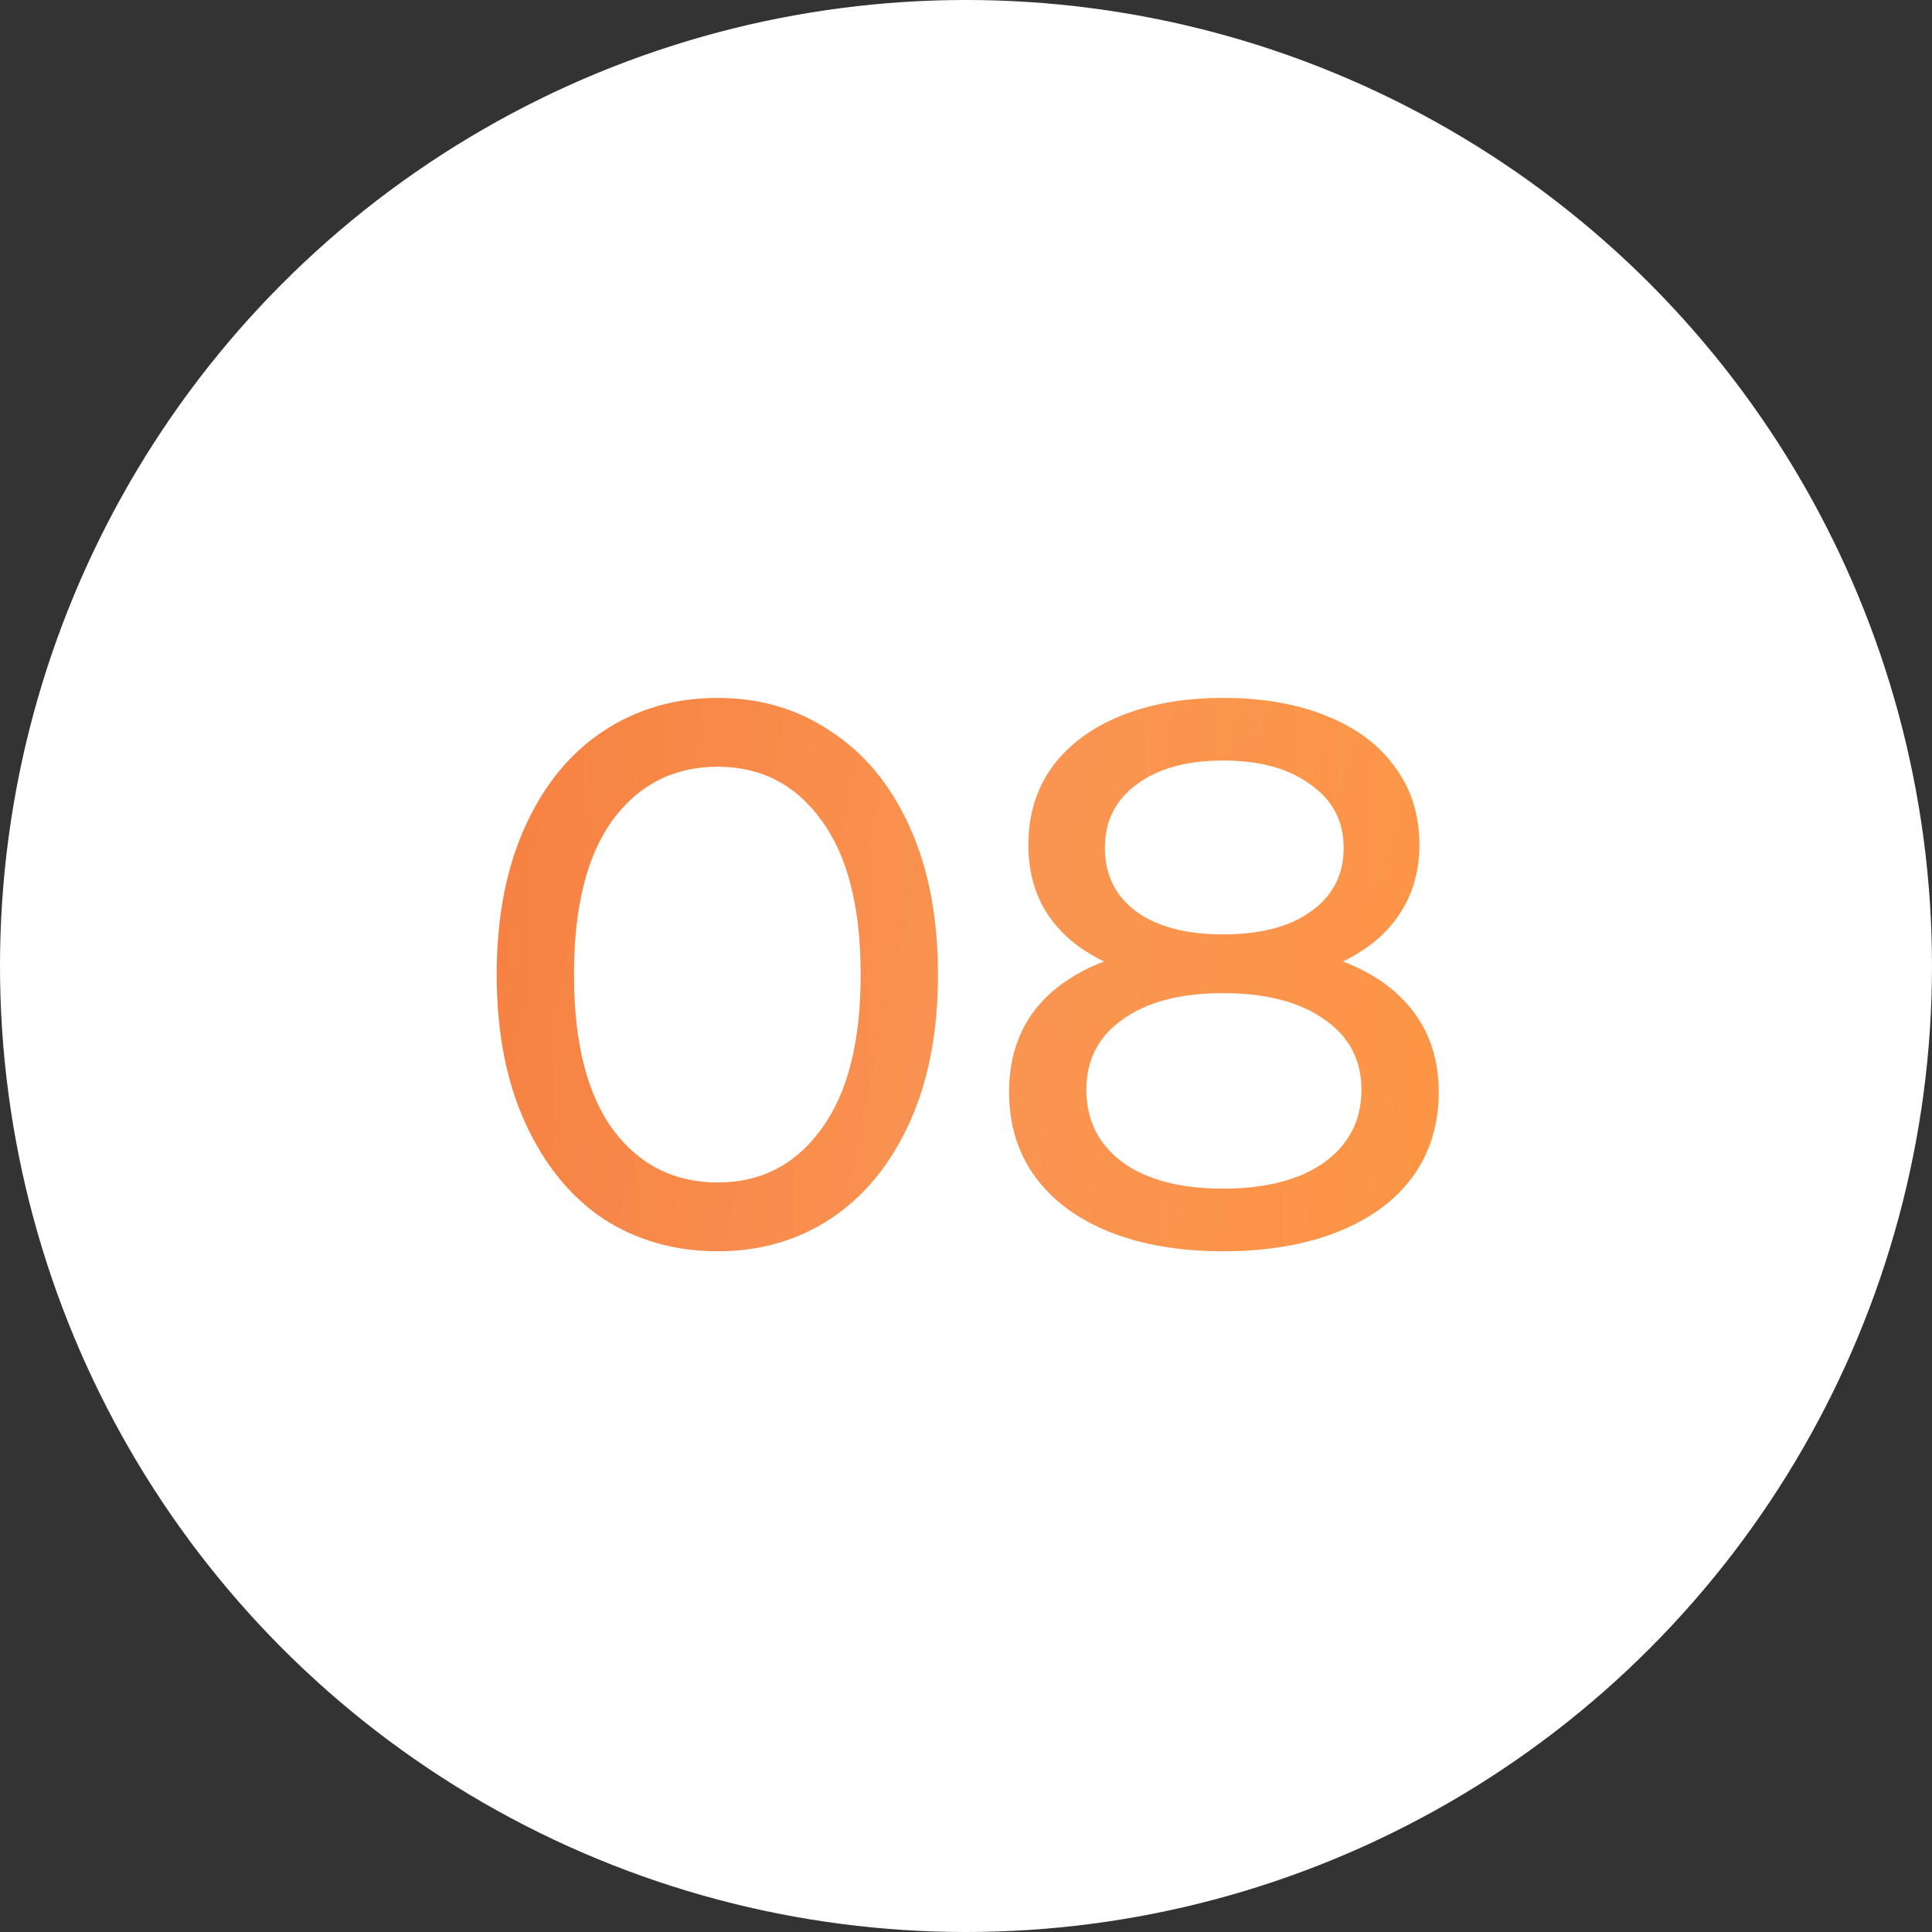<?xml version="1.0" encoding="UTF-8"?> <svg xmlns="http://www.w3.org/2000/svg" width="45" height="45" viewBox="0 0 45 45" fill="none"><rect x="0" y="0" width="45" height="45" fill="#333333" stroke="none"/> <circle cx="22.5" cy="22.5" r="22.5" fill="white"></circle> <g opacity="0.8"> <path d="M16.717 29.144C15.721 29.144 14.833 28.892 14.053 28.388C13.285 27.872 12.679 27.128 12.235 26.156C11.791 25.184 11.569 24.032 11.569 22.7C11.569 21.368 11.791 20.216 12.235 19.244C12.679 18.272 13.285 17.534 14.053 17.03C14.833 16.514 15.721 16.256 16.717 16.256C17.701 16.256 18.577 16.514 19.345 17.03C20.125 17.534 20.737 18.272 21.181 19.244C21.625 20.216 21.847 21.368 21.847 22.7C21.847 24.032 21.625 25.184 21.181 26.156C20.737 27.128 20.125 27.872 19.345 28.388C18.577 28.892 17.701 29.144 16.717 29.144ZM16.717 27.542C17.725 27.542 18.529 27.128 19.129 26.3C19.741 25.472 20.047 24.272 20.047 22.7C20.047 21.128 19.741 19.928 19.129 19.1C18.529 18.272 17.725 17.858 16.717 17.858C15.697 17.858 14.881 18.272 14.269 19.1C13.669 19.928 13.369 21.128 13.369 22.7C13.369 24.272 13.669 25.472 14.269 26.3C14.881 27.128 15.697 27.542 16.717 27.542ZM31.279 22.394C31.999 22.67 32.551 23.066 32.935 23.582C33.319 24.098 33.511 24.716 33.511 25.436C33.511 26.192 33.307 26.852 32.899 27.416C32.491 27.968 31.909 28.394 31.153 28.694C30.397 28.994 29.509 29.144 28.489 29.144C27.481 29.144 26.599 28.994 25.843 28.694C25.099 28.394 24.523 27.968 24.115 27.416C23.707 26.852 23.503 26.192 23.503 25.436C23.503 24.716 23.689 24.098 24.061 23.582C24.445 23.066 24.997 22.67 25.717 22.394C25.141 22.118 24.703 21.752 24.403 21.296C24.103 20.84 23.953 20.3 23.953 19.676C23.953 18.98 24.139 18.374 24.511 17.858C24.895 17.342 25.429 16.946 26.113 16.67C26.797 16.394 27.589 16.256 28.489 16.256C29.401 16.256 30.199 16.394 30.883 16.67C31.579 16.946 32.113 17.342 32.485 17.858C32.869 18.374 33.061 18.98 33.061 19.676C33.061 20.288 32.905 20.828 32.593 21.296C32.293 21.752 31.855 22.118 31.279 22.394ZM28.489 17.714C27.637 17.714 26.965 17.9 26.473 18.272C25.981 18.632 25.735 19.124 25.735 19.748C25.735 20.372 25.975 20.864 26.455 21.224C26.947 21.584 27.625 21.764 28.489 21.764C29.365 21.764 30.049 21.584 30.541 21.224C31.045 20.864 31.297 20.372 31.297 19.748C31.297 19.124 31.039 18.632 30.523 18.272C30.019 17.9 29.341 17.714 28.489 17.714ZM28.489 27.686C29.485 27.686 30.271 27.482 30.847 27.074C31.423 26.654 31.711 26.09 31.711 25.382C31.711 24.686 31.423 24.14 30.847 23.744C30.271 23.336 29.485 23.132 28.489 23.132C27.493 23.132 26.713 23.336 26.149 23.744C25.585 24.14 25.303 24.686 25.303 25.382C25.303 26.09 25.585 26.654 26.149 27.074C26.713 27.482 27.493 27.686 28.489 27.686Z" fill="url(#paint0_linear_70_1568)"></path> <path d="M16.717 29.144C15.721 29.144 14.833 28.892 14.053 28.388C13.285 27.872 12.679 27.128 12.235 26.156C11.791 25.184 11.569 24.032 11.569 22.7C11.569 21.368 11.791 20.216 12.235 19.244C12.679 18.272 13.285 17.534 14.053 17.03C14.833 16.514 15.721 16.256 16.717 16.256C17.701 16.256 18.577 16.514 19.345 17.03C20.125 17.534 20.737 18.272 21.181 19.244C21.625 20.216 21.847 21.368 21.847 22.7C21.847 24.032 21.625 25.184 21.181 26.156C20.737 27.128 20.125 27.872 19.345 28.388C18.577 28.892 17.701 29.144 16.717 29.144ZM16.717 27.542C17.725 27.542 18.529 27.128 19.129 26.3C19.741 25.472 20.047 24.272 20.047 22.7C20.047 21.128 19.741 19.928 19.129 19.1C18.529 18.272 17.725 17.858 16.717 17.858C15.697 17.858 14.881 18.272 14.269 19.1C13.669 19.928 13.369 21.128 13.369 22.7C13.369 24.272 13.669 25.472 14.269 26.3C14.881 27.128 15.697 27.542 16.717 27.542ZM31.279 22.394C31.999 22.67 32.551 23.066 32.935 23.582C33.319 24.098 33.511 24.716 33.511 25.436C33.511 26.192 33.307 26.852 32.899 27.416C32.491 27.968 31.909 28.394 31.153 28.694C30.397 28.994 29.509 29.144 28.489 29.144C27.481 29.144 26.599 28.994 25.843 28.694C25.099 28.394 24.523 27.968 24.115 27.416C23.707 26.852 23.503 26.192 23.503 25.436C23.503 24.716 23.689 24.098 24.061 23.582C24.445 23.066 24.997 22.67 25.717 22.394C25.141 22.118 24.703 21.752 24.403 21.296C24.103 20.84 23.953 20.3 23.953 19.676C23.953 18.98 24.139 18.374 24.511 17.858C24.895 17.342 25.429 16.946 26.113 16.67C26.797 16.394 27.589 16.256 28.489 16.256C29.401 16.256 30.199 16.394 30.883 16.67C31.579 16.946 32.113 17.342 32.485 17.858C32.869 18.374 33.061 18.98 33.061 19.676C33.061 20.288 32.905 20.828 32.593 21.296C32.293 21.752 31.855 22.118 31.279 22.394ZM28.489 17.714C27.637 17.714 26.965 17.9 26.473 18.272C25.981 18.632 25.735 19.124 25.735 19.748C25.735 20.372 25.975 20.864 26.455 21.224C26.947 21.584 27.625 21.764 28.489 21.764C29.365 21.764 30.049 21.584 30.541 21.224C31.045 20.864 31.297 20.372 31.297 19.748C31.297 19.124 31.039 18.632 30.523 18.272C30.019 17.9 29.341 17.714 28.489 17.714ZM28.489 27.686C29.485 27.686 30.271 27.482 30.847 27.074C31.423 26.654 31.711 26.09 31.711 25.382C31.711 24.686 31.423 24.14 30.847 23.744C30.271 23.336 29.485 23.132 28.489 23.132C27.493 23.132 26.713 23.336 26.149 23.744C25.585 24.14 25.303 24.686 25.303 25.382C25.303 26.09 25.585 26.654 26.149 27.074C26.713 27.482 27.493 27.686 28.489 27.686Z" fill="url(#paint1_linear_70_1568)" fill-opacity="0.15"></path> </g> <defs> <linearGradient id="paint0_linear_70_1568" x1="45" y1="1.26412e-05" x2="-1.161" y2="1.224" gradientUnits="userSpaceOnUse"> <stop stop-color="#FF7A00"></stop> <stop offset="1" stop-color="#EF4800"></stop> </linearGradient> <linearGradient id="paint1_linear_70_1568" x1="9.03" y1="-24.3" x2="58.783" y2="-13.216" gradientUnits="userSpaceOnUse"> <stop stop-color="white" stop-opacity="0"></stop> <stop offset="0.473" stop-color="white"></stop> <stop offset="1" stop-color="white" stop-opacity="0"></stop> </linearGradient> </defs> </svg> 